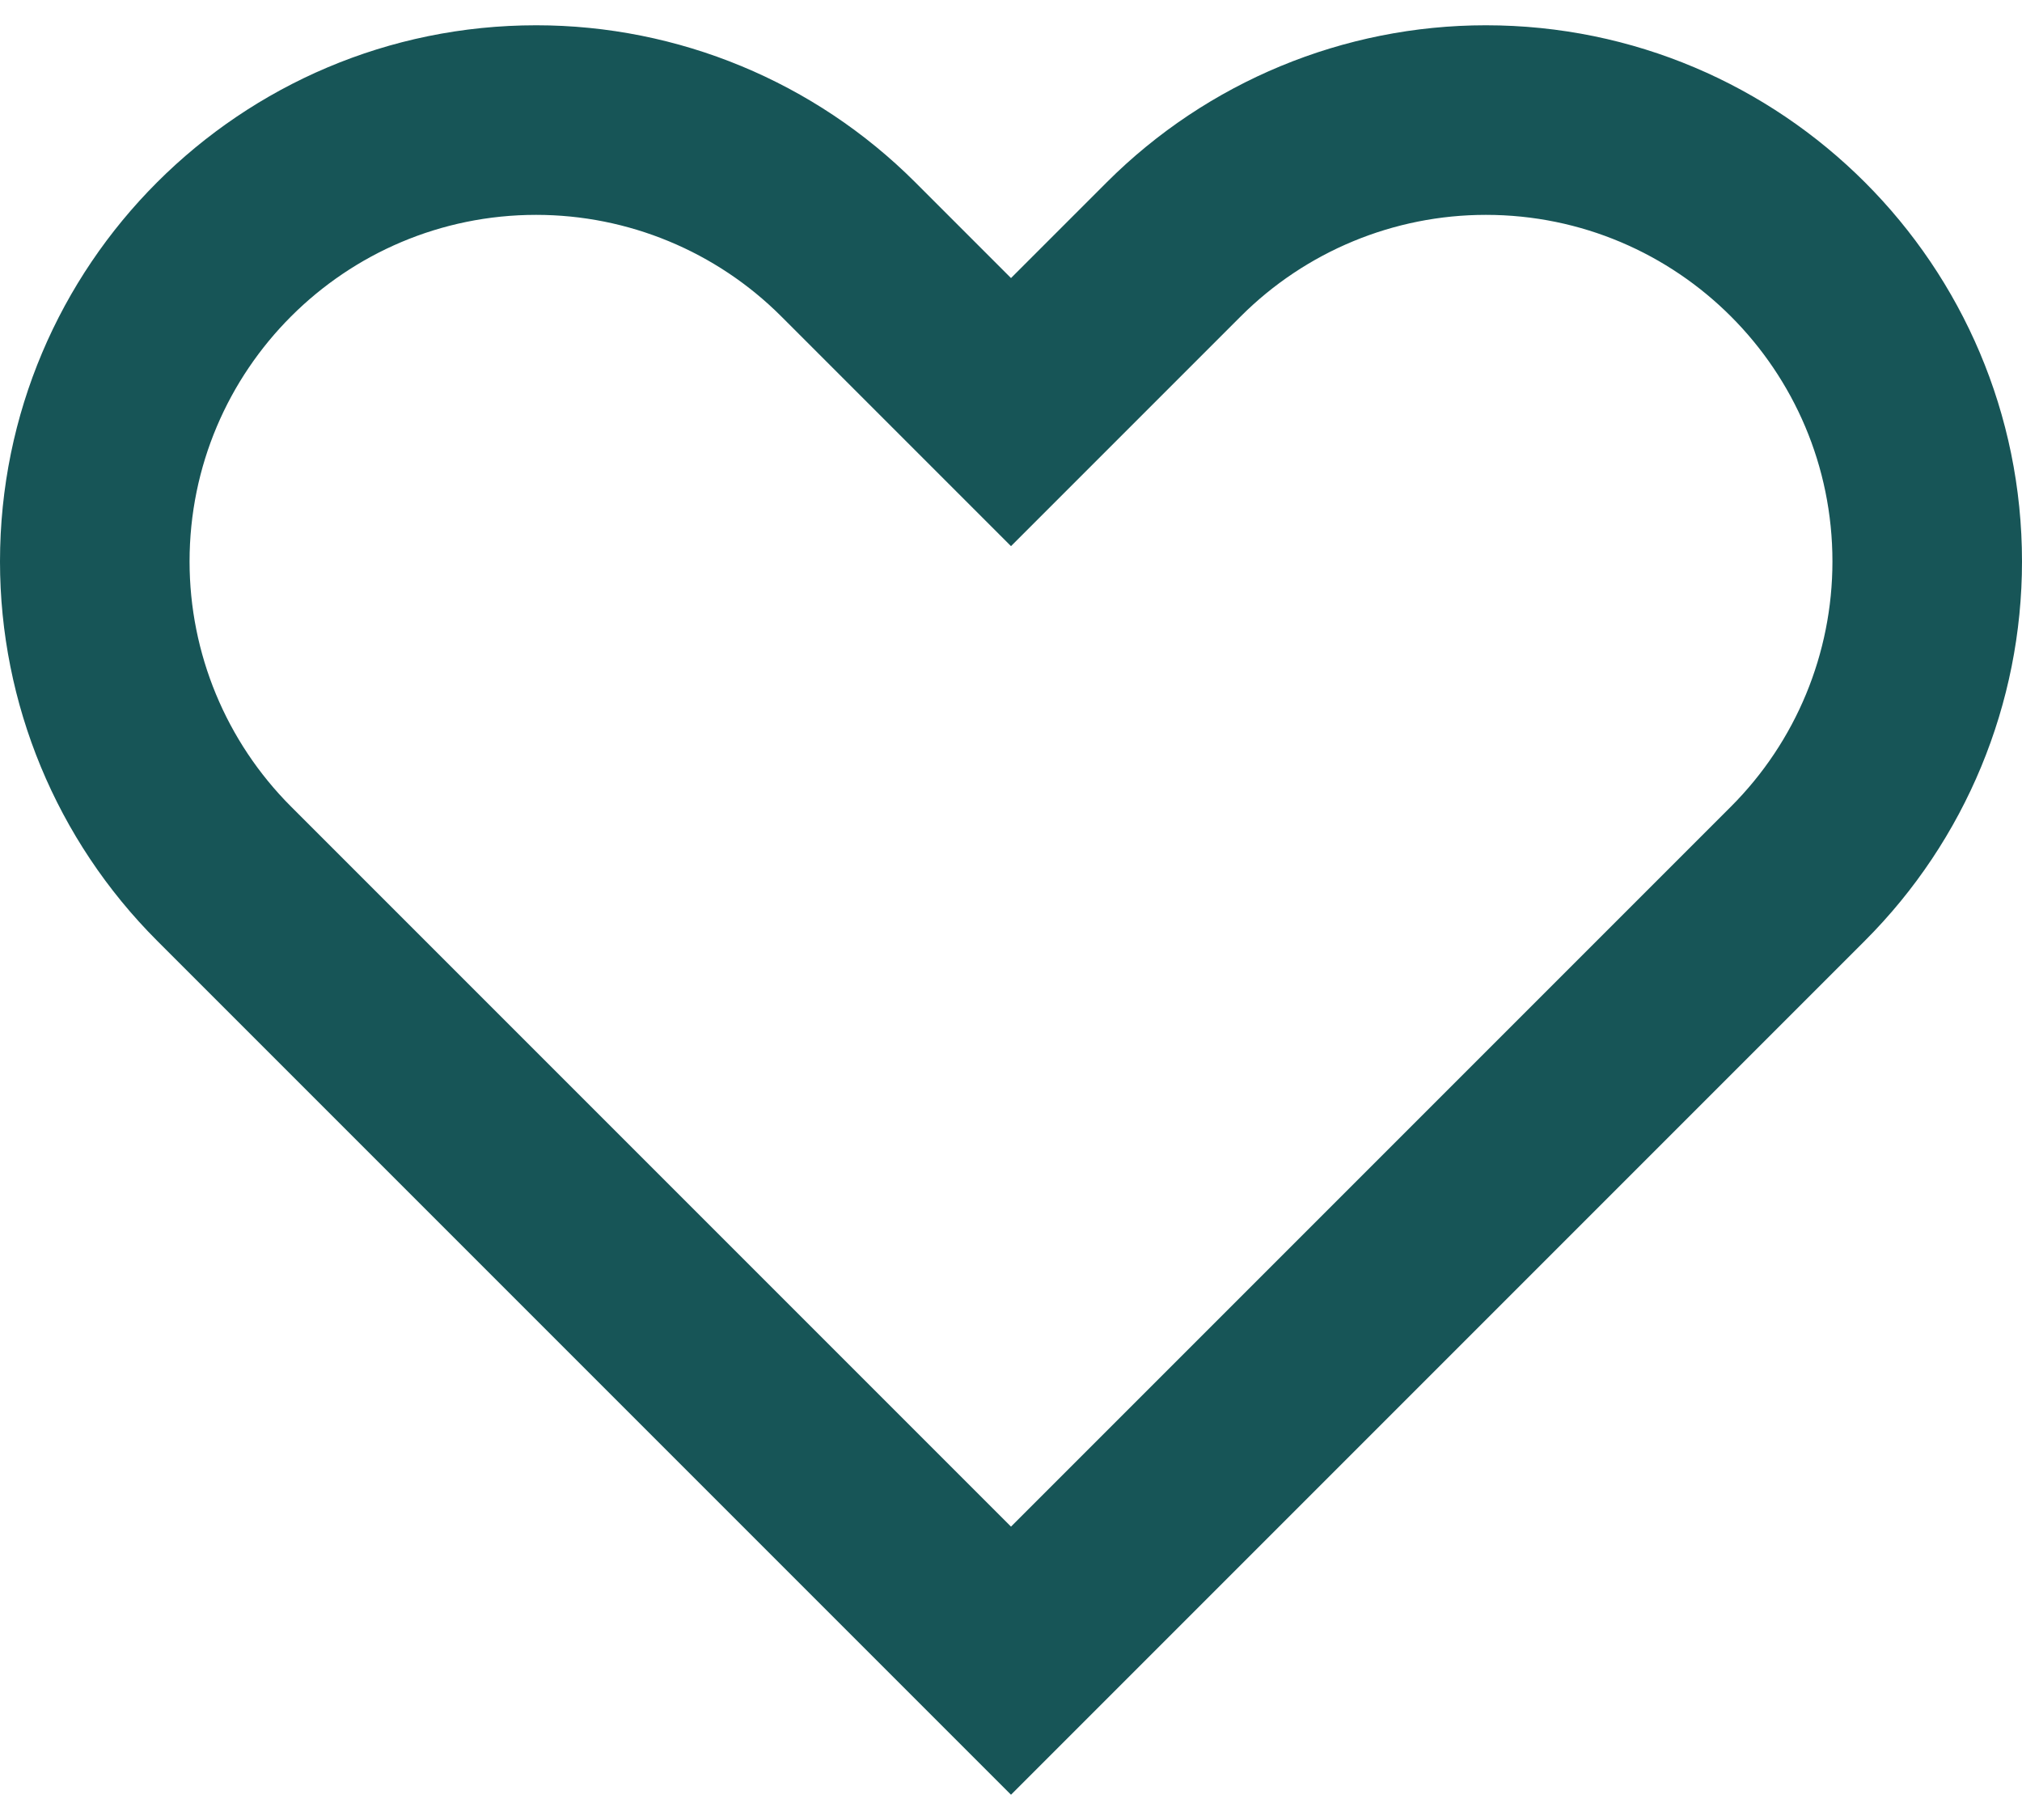 <svg width="40" height="36" viewBox="0 0 40 36" fill="none" xmlns="http://www.w3.org/2000/svg">
<path fill-rule="evenodd" clip-rule="evenodd" d="M18.105 3.605C16.116 1.617 13.419 0.5 10.607 0.5C4.749 0.5 0 5.249 0 11.107C0 13.92 1.117 16.617 3.107 18.607L20 35.5L36.893 18.607C38.883 16.617 40 13.92 40 11.107C40 5.249 35.251 0.5 29.393 0.5C26.581 0.5 23.885 1.617 21.896 3.604C21.895 3.605 21.894 3.606 21.893 3.607L20 5.5L18.105 3.605C18.106 3.606 18.105 3.605 18.105 3.605ZM20 30.197L34.242 15.955C35.528 14.669 36.25 12.925 36.25 11.107C36.25 7.32 33.18 4.25 29.393 4.25C27.575 4.25 25.831 4.972 24.545 6.258L20 10.803L15.455 6.258C14.169 4.972 12.425 4.25 10.607 4.25C6.82 4.25 3.75 7.32 3.75 11.107C3.75 12.925 4.472 14.669 5.758 15.955L20 30.197Z" fill="#175557"/>
</svg>
